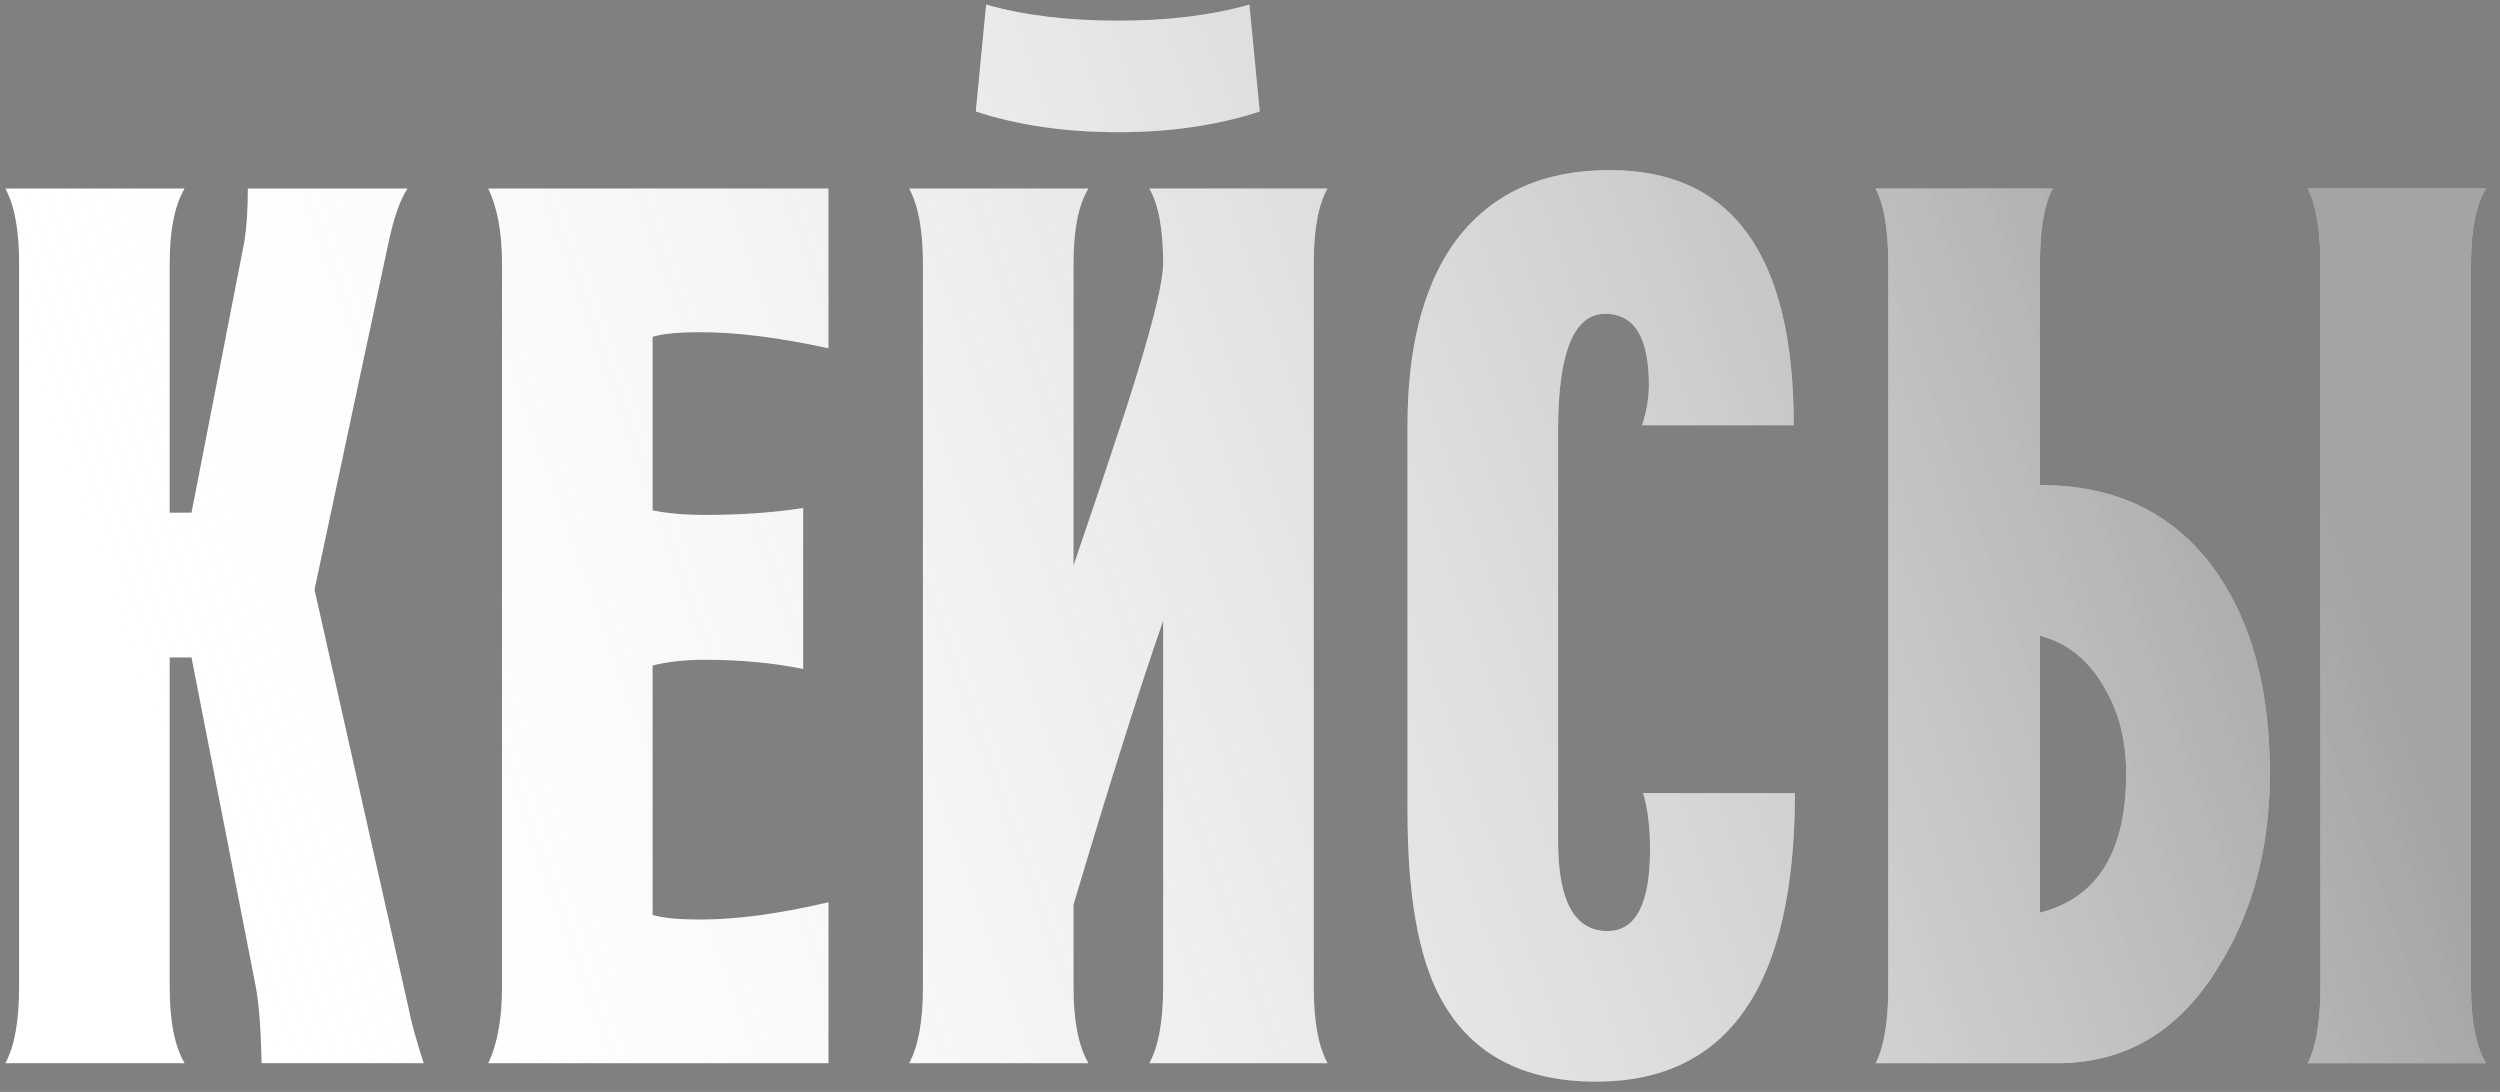 <?xml version="1.0" encoding="UTF-8"?> <svg xmlns="http://www.w3.org/2000/svg" width="87" height="38" viewBox="0 0 87 38" fill="none"><rect x="0" y="0" width="87" height="38" fill="#808080" stroke="none"/><path d="M14.745 37H9.105C9.079 35.827 9.012 34.947 8.905 34.36L6.665 22.88H5.905V34.36C5.905 35.533 6.079 36.413 6.425 37H0.185C0.505 36.413 0.665 35.533 0.665 34.36V9.16C0.665 8.013 0.505 7.147 0.185 6.56H6.425C6.079 7.147 5.905 8.013 5.905 9.16V17.84H6.665L8.505 8.4C8.585 7.893 8.625 7.28 8.625 6.56H14.185C13.945 6.907 13.732 7.493 13.546 8.32L10.945 20.52L14.226 35.12C14.306 35.547 14.479 36.173 14.745 37ZM28.83 37H16.99C17.31 36.333 17.47 35.453 17.47 34.36V9.16C17.47 8.093 17.31 7.227 16.99 6.56H28.83V12.12C27.123 11.747 25.643 11.56 24.39 11.56C23.616 11.56 23.056 11.613 22.71 11.72V17.76C23.216 17.867 23.83 17.92 24.55 17.92C25.776 17.92 26.91 17.84 27.95 17.68V23.28C26.91 23.067 25.776 22.96 24.55 22.96C23.83 22.96 23.216 23.027 22.71 23.16V31.84C23.056 31.947 23.616 32 24.39 32C25.643 32 27.123 31.8 28.83 31.4V37ZM43.838 3.88C42.372 4.36 40.732 4.6 38.918 4.6C37.078 4.6 35.425 4.36 33.958 3.88L34.318 0.16C35.625 0.533 37.158 0.72 38.918 0.72C40.652 0.72 42.172 0.533 43.478 0.16L43.838 3.88ZM46.198 37H39.998C40.318 36.413 40.478 35.533 40.478 34.36V21.6C39.678 23.893 38.638 27.187 37.358 31.48C37.358 31.48 37.358 32.44 37.358 34.36C37.358 35.533 37.532 36.413 37.878 37H31.638C31.958 36.413 32.118 35.533 32.118 34.36V9.16C32.118 8.013 31.958 7.147 31.638 6.56H37.878C37.532 7.12 37.358 7.987 37.358 9.16V19.68C37.972 17.893 38.572 16.107 39.158 14.32C40.038 11.6 40.478 9.88 40.478 9.16C40.478 7.987 40.318 7.12 39.998 6.56H46.198C45.878 7.12 45.718 7.987 45.718 9.16V34.36C45.718 35.533 45.878 36.413 46.198 37ZM62.462 27.6C62.462 34.293 60.155 37.64 55.542 37.64C52.955 37.64 51.142 36.653 50.102 34.68C49.355 33.267 48.982 31.12 48.982 28.24V14.8C48.982 12.187 49.489 10.12 50.502 8.6C51.729 6.813 53.569 5.92 56.022 5.92C60.289 5.92 62.422 8.88 62.422 14.8H57.142C57.302 14.32 57.382 13.853 57.382 13.4C57.382 11.747 56.875 10.92 55.862 10.92C54.769 10.92 54.222 12.267 54.222 14.96V29.28C54.222 31.36 54.795 32.4 55.942 32.4C56.929 32.4 57.422 31.453 57.422 29.56C57.422 28.787 57.342 28.133 57.182 27.6H62.462ZM86.511 37H80.311C80.604 36.413 80.751 35.533 80.751 34.36V9.16C80.751 8.013 80.604 7.147 80.311 6.56H86.511C86.164 7.12 85.991 7.987 85.991 9.16V34.36C85.991 35.533 86.164 36.413 86.511 37ZM78.991 26.92C78.991 29.48 78.404 31.707 77.231 33.6C75.871 35.867 73.991 37 71.591 37H65.271C65.564 36.44 65.711 35.56 65.711 34.36V9.16C65.711 7.987 65.564 7.12 65.271 6.56H71.431C71.138 7.12 70.991 7.987 70.991 9.16V16.88C73.711 16.88 75.778 17.92 77.191 20C78.391 21.76 78.991 24.067 78.991 26.92ZM73.991 26.92C73.991 25.8 73.751 24.827 73.271 24C72.738 23.013 71.978 22.387 70.991 22.12V31.76C72.991 31.253 73.991 29.64 73.991 26.92Z" fill="white"></path><path d="M14.745 37H9.105C9.079 35.827 9.012 34.947 8.905 34.36L6.665 22.88H5.905V34.36C5.905 35.533 6.079 36.413 6.425 37H0.185C0.505 36.413 0.665 35.533 0.665 34.36V9.16C0.665 8.013 0.505 7.147 0.185 6.56H6.425C6.079 7.147 5.905 8.013 5.905 9.16V17.84H6.665L8.505 8.4C8.585 7.893 8.625 7.28 8.625 6.56H14.185C13.945 6.907 13.732 7.493 13.546 8.32L10.945 20.52L14.226 35.12C14.306 35.547 14.479 36.173 14.745 37ZM28.83 37H16.99C17.31 36.333 17.47 35.453 17.47 34.36V9.16C17.47 8.093 17.31 7.227 16.99 6.56H28.83V12.12C27.123 11.747 25.643 11.56 24.39 11.56C23.616 11.56 23.056 11.613 22.71 11.72V17.76C23.216 17.867 23.83 17.92 24.55 17.92C25.776 17.92 26.91 17.84 27.95 17.68V23.28C26.91 23.067 25.776 22.96 24.55 22.96C23.83 22.96 23.216 23.027 22.71 23.16V31.84C23.056 31.947 23.616 32 24.39 32C25.643 32 27.123 31.8 28.83 31.4V37ZM43.838 3.88C42.372 4.36 40.732 4.6 38.918 4.6C37.078 4.6 35.425 4.36 33.958 3.88L34.318 0.16C35.625 0.533 37.158 0.72 38.918 0.72C40.652 0.72 42.172 0.533 43.478 0.16L43.838 3.88ZM46.198 37H39.998C40.318 36.413 40.478 35.533 40.478 34.36V21.6C39.678 23.893 38.638 27.187 37.358 31.48C37.358 31.48 37.358 32.44 37.358 34.36C37.358 35.533 37.532 36.413 37.878 37H31.638C31.958 36.413 32.118 35.533 32.118 34.36V9.16C32.118 8.013 31.958 7.147 31.638 6.56H37.878C37.532 7.12 37.358 7.987 37.358 9.16V19.68C37.972 17.893 38.572 16.107 39.158 14.32C40.038 11.6 40.478 9.88 40.478 9.16C40.478 7.987 40.318 7.12 39.998 6.56H46.198C45.878 7.12 45.718 7.987 45.718 9.16V34.36C45.718 35.533 45.878 36.413 46.198 37ZM62.462 27.6C62.462 34.293 60.155 37.64 55.542 37.64C52.955 37.64 51.142 36.653 50.102 34.68C49.355 33.267 48.982 31.12 48.982 28.24V14.8C48.982 12.187 49.489 10.12 50.502 8.6C51.729 6.813 53.569 5.92 56.022 5.92C60.289 5.92 62.422 8.88 62.422 14.8H57.142C57.302 14.32 57.382 13.853 57.382 13.4C57.382 11.747 56.875 10.92 55.862 10.92C54.769 10.92 54.222 12.267 54.222 14.96V29.28C54.222 31.36 54.795 32.4 55.942 32.4C56.929 32.4 57.422 31.453 57.422 29.56C57.422 28.787 57.342 28.133 57.182 27.6H62.462ZM86.511 37H80.311C80.604 36.413 80.751 35.533 80.751 34.36V9.16C80.751 8.013 80.604 7.147 80.311 6.56H86.511C86.164 7.12 85.991 7.987 85.991 9.16V34.36C85.991 35.533 86.164 36.413 86.511 37ZM78.991 26.92C78.991 29.48 78.404 31.707 77.231 33.6C75.871 35.867 73.991 37 71.591 37H65.271C65.564 36.44 65.711 35.56 65.711 34.36V9.16C65.711 7.987 65.564 7.12 65.271 6.56H71.431C71.138 7.12 70.991 7.987 70.991 9.16V16.88C73.711 16.88 75.778 17.92 77.191 20C78.391 21.76 78.991 24.067 78.991 26.92ZM73.991 26.92C73.991 25.8 73.751 24.827 73.271 24C72.738 23.013 71.978 22.387 70.991 22.12V31.76C72.991 31.253 73.991 29.64 73.991 26.92Z" fill="url(#paint0_linear_3035_3)"></path><defs><linearGradient id="paint0_linear_3035_3" x1="88" y1="36.444" x2="18.026" y2="61.242" gradientUnits="userSpaceOnUse"><stop stop-color="#414141" stop-opacity="0.48"></stop><stop offset="1" stop-color="white" stop-opacity="0"></stop></linearGradient></defs></svg> 